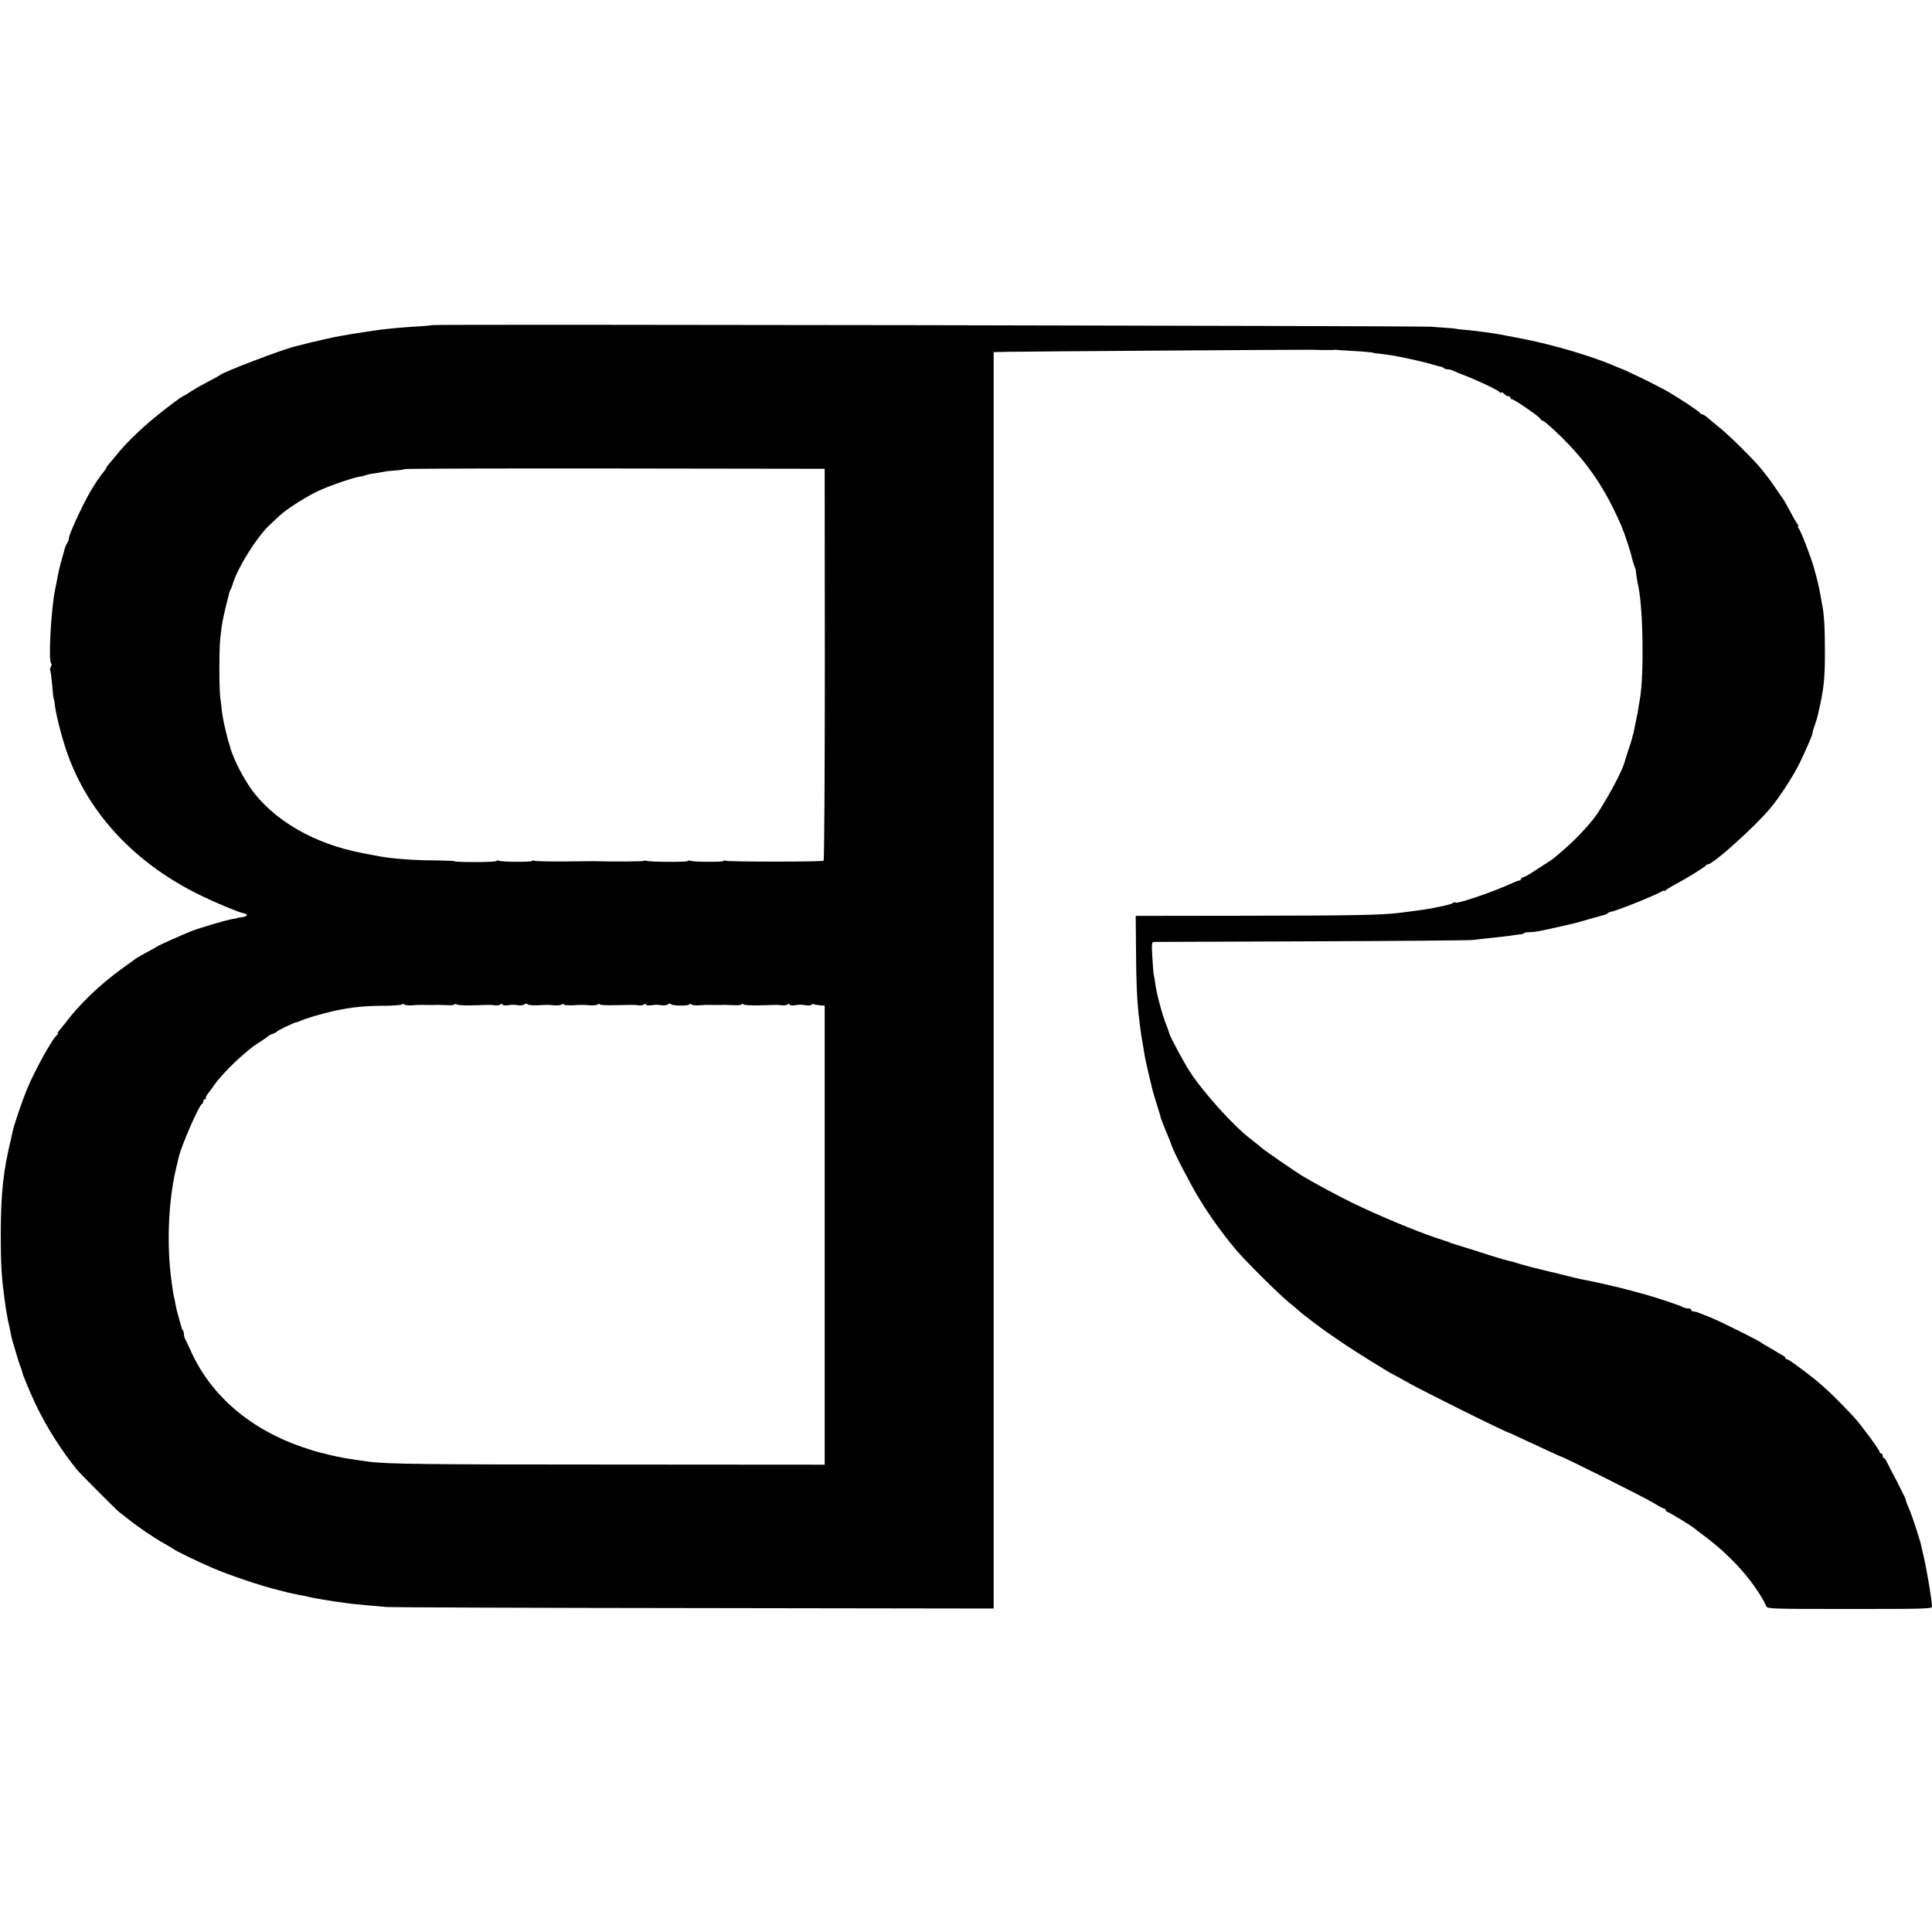 <?xml version="1.0" standalone="no"?>
<!DOCTYPE svg PUBLIC "-//W3C//DTD SVG 20010904//EN"
 "http://www.w3.org/TR/2001/REC-SVG-20010904/DTD/svg10.dtd">
<svg version="1.0" xmlns="http://www.w3.org/2000/svg"
 width="1292pt" height="1292pt" viewBox="0 0 1292 1292"
 preserveAspectRatio="xMidYMid meet">
<g transform="translate(0,1292) scale(0.1,-0.1)"
fill="#000000" stroke="none">
<path d="M2890 10746 c-3 -2 -54 -7 -115 -10 -60 -4 -123 -9 -140 -11 -16 -2
-55 -6 -85 -9 -30 -4 -80 -11 -110 -16 -30 -5 -71 -11 -90 -14 -19 -3 -47 -8
-62 -11 -16 -3 -38 -7 -50 -9 -13 -3 -51 -11 -86 -19 -34 -9 -63 -15 -65 -15
-1 0 -22 -5 -47 -12 -25 -7 -52 -13 -60 -15 -73 -15 -492 -174 -510 -194 -3
-3 -36 -22 -74 -41 -37 -19 -90 -49 -118 -67 -27 -18 -52 -33 -54 -33 -8 0
-116 -81 -198 -149 -84 -69 -186 -168 -239 -234 -18 -22 -42 -51 -54 -65 -13
-14 -23 -28 -23 -32 0 -3 -8 -15 -17 -26 -20 -22 -64 -87 -95 -142 -59 -105
-145 -295 -137 -304 1 -2 -4 -14 -11 -28 -8 -14 -15 -29 -16 -35 -1 -5 -9 -35
-18 -66 -16 -55 -21 -74 -32 -134 -3 -16 -9 -48 -14 -70 -28 -128 -48 -489
-28 -501 4 -3 4 -13 -2 -23 -5 -10 -7 -20 -5 -23 3 -2 7 -33 11 -69 9 -106 12
-124 14 -124 2 0 3 -11 5 -25 5 -63 47 -231 86 -340 144 -406 458 -739 895
-950 105 -51 245 -109 278 -116 40 -8 35 -23 -10 -28 -16 -2 -29 -5 -29 -6 0
-1 -9 -3 -20 -4 -48 -7 -221 -58 -290 -85 -60 -24 -221 -96 -225 -101 -3 -3
-21 -13 -40 -23 -54 -29 -93 -51 -105 -60 -5 -4 -47 -34 -91 -66 -151 -109
-285 -239 -384 -371 -14 -18 -31 -39 -38 -47 -7 -7 -10 -13 -5 -13 4 0 3 -4
-2 -8 -32 -22 -149 -233 -205 -367 -31 -76 -86 -236 -95 -280 -2 -11 -6 -30
-9 -42 -54 -220 -70 -367 -71 -643 0 -186 5 -284 20 -393 2 -20 6 -52 9 -70 2
-17 7 -49 11 -71 6 -37 8 -47 20 -98 3 -13 7 -35 10 -51 3 -15 11 -46 19 -70
7 -23 19 -62 26 -87 8 -25 16 -49 19 -55 3 -5 6 -17 8 -25 3 -21 53 -140 93
-225 71 -148 170 -305 276 -435 21 -26 259 -264 279 -280 11 -8 40 -31 65 -51
68 -54 177 -128 240 -162 30 -17 57 -33 60 -36 8 -9 164 -85 260 -126 112 -49
331 -122 450 -151 8 -2 33 -8 55 -14 22 -5 56 -12 75 -16 19 -3 43 -7 52 -10
10 -3 30 -7 45 -10 16 -3 54 -9 85 -15 32 -5 74 -12 95 -14 21 -3 54 -7 73
-10 19 -2 69 -7 110 -11 41 -3 98 -8 125 -11 28 -2 952 -6 2055 -7 l2005 -3 0
4201 0 4201 80 2 c65 2 1992 15 2045 14 8 0 44 -1 80 -2 36 0 70 0 75 1 6 1
12 2 15 0 3 -1 43 -3 90 -6 82 -4 155 -11 155 -14 0 -1 16 -3 35 -5 19 -2 51
-6 70 -9 60 -8 226 -44 287 -63 32 -9 61 -17 65 -17 3 -1 10 -4 14 -8 4 -5 16
-8 26 -8 10 0 26 -4 36 -9 9 -5 46 -21 82 -34 83 -32 224 -99 228 -109 2 -5 7
-6 12 -3 4 3 13 -2 20 -10 7 -8 19 -15 26 -15 8 0 14 -4 14 -10 0 -5 5 -10 11
-10 15 0 189 -120 189 -130 0 -5 9 -11 19 -15 11 -3 66 -52 123 -108 179 -176
296 -350 402 -597 20 -47 64 -179 69 -210 3 -14 10 -38 17 -55 6 -16 11 -31
10 -33 -2 -2 9 -70 17 -107 32 -157 38 -593 9 -755 -3 -14 -7 -41 -10 -60 -3
-19 -10 -59 -17 -88 -6 -30 -12 -61 -14 -70 -2 -9 -4 -17 -5 -17 -1 0 -3 -9
-5 -20 -2 -11 -14 -47 -25 -80 -11 -33 -22 -67 -24 -76 -14 -56 -89 -201 -179
-343 -37 -59 -142 -173 -221 -241 -32 -28 -63 -55 -70 -60 -6 -6 -42 -31 -81
-55 -38 -25 -79 -51 -90 -58 -11 -7 -28 -15 -37 -18 -10 -4 -18 -10 -18 -15 0
-5 -3 -8 -7 -7 -5 1 -28 -8 -53 -19 -120 -56 -366 -140 -377 -129 -4 3 -11 2
-17 -3 -10 -8 -51 -18 -146 -36 -42 -8 -99 -16 -205 -29 -126 -16 -315 -19
-1005 -20 l-765 -1 2 -235 c2 -209 5 -301 17 -420 3 -31 18 -147 21 -160 2 -9
16 -94 21 -125 3 -16 14 -68 25 -115 12 -47 22 -92 24 -100 3 -15 41 -140 51
-170 3 -8 5 -15 4 -15 -3 0 30 -85 50 -130 9 -22 21 -51 25 -65 14 -44 127
-262 184 -355 71 -116 150 -227 244 -340 59 -71 281 -292 352 -351 33 -27 67
-55 75 -63 16 -16 150 -117 185 -141 12 -8 58 -40 101 -69 70 -49 331 -211
338 -211 2 0 47 -25 100 -55 114 -64 641 -326 686 -340 3 -1 32 -14 65 -30 33
-15 107 -50 164 -76 57 -27 106 -49 108 -49 13 0 561 -274 619 -310 36 -22 70
-40 75 -40 5 0 9 -4 9 -10 0 -5 4 -10 9 -10 9 0 169 -98 181 -110 3 -3 32 -25
65 -50 158 -117 298 -266 381 -405 17 -27 33 -58 37 -68 6 -16 42 -17 557 -17
501 0 550 1 550 16 0 37 -33 235 -52 319 -12 50 -22 95 -23 100 -1 6 -4 17 -7
25 -3 8 -15 49 -28 90 -13 41 -34 99 -46 127 -13 29 -21 53 -19 53 2 0 -24 53
-57 118 -34 64 -66 127 -72 139 -6 13 -14 23 -18 23 -5 0 -8 7 -8 15 0 8 -4
15 -10 15 -5 0 -10 5 -10 10 0 13 -125 182 -169 230 -136 146 -223 227 -330
307 -81 61 -113 83 -121 83 -6 0 -10 4 -10 8 0 5 -10 14 -22 20 -13 7 -41 23
-63 37 -22 14 -47 28 -55 32 -8 4 -17 10 -20 13 -3 4 -73 41 -156 82 -127 63
-171 83 -224 103 -3 1 -18 7 -33 13 -16 7 -35 12 -43 12 -8 0 -14 5 -14 10 0
6 -9 10 -20 10 -11 0 -28 4 -38 10 -21 11 -176 63 -252 84 -30 8 -82 22 -115
31 -59 17 -271 64 -310 70 -11 2 -49 11 -85 20 -36 9 -73 19 -82 21 -28 6 -50
11 -98 23 -25 7 -52 13 -61 15 -31 8 -104 28 -119 34 -8 3 -22 6 -30 8 -16 3
-77 20 -120 34 -34 11 -264 84 -270 85 -3 1 -12 4 -20 8 -8 3 -43 15 -78 26
-141 47 -393 152 -562 234 -95 46 -251 130 -339 182 -45 27 -250 168 -275 190
-16 14 -49 40 -72 58 -113 85 -316 310 -408 452 -35 53 -127 224 -135 250 -2
6 -6 17 -8 25 -3 8 -8 24 -13 35 -27 66 -65 208 -74 275 -2 19 -7 46 -10 60
-3 14 -7 69 -10 123 -5 95 -5 97 17 98 12 0 483 2 1047 4 564 2 1050 6 1080 9
30 4 73 8 95 11 22 2 64 7 94 10 30 3 70 8 90 12 20 3 42 6 49 6 6 0 12 3 12
6 0 3 15 6 33 7 48 1 69 5 303 59 12 3 60 16 107 30 47 13 91 26 98 27 8 2 16
6 19 10 3 4 15 9 25 11 35 5 295 110 333 133 12 8 22 11 22 7 0 -5 4 -3 8 2 4
6 32 23 62 39 76 40 204 119 208 128 2 5 8 8 14 8 34 0 307 245 417 375 59 70
152 213 193 296 42 86 88 192 88 202 0 7 7 32 16 57 9 25 18 54 20 65 41 176
48 239 48 420 0 169 -5 260 -20 330 -3 17 -8 41 -10 55 -9 54 -18 91 -43 182
-23 80 -87 246 -103 266 -6 6 -7 12 -3 12 4 0 3 6 -3 13 -10 12 -30 48 -75
132 -12 22 -24 42 -27 45 -3 3 -22 31 -43 62 -21 31 -46 66 -55 77 -9 11 -28
35 -42 53 -34 46 -214 225 -274 273 -27 22 -64 52 -82 68 -17 15 -36 27 -42
27 -6 0 -12 4 -14 9 -4 10 -148 105 -228 150 -68 38 -285 144 -300 146 -3 1
-22 9 -43 18 -145 63 -407 141 -612 181 -127 24 -134 26 -157 30 -56 10 -176
26 -238 31 -25 2 -45 4 -45 5 0 1 -22 4 -50 6 -27 2 -84 6 -125 9 -87 6 -6674
18 -6680 11z m2626 -2269 c0 -725 -4 -1311 -8 -1313 -13 -8 -644 -8 -657 0 -6
4 -11 4 -11 -1 0 -9 -202 -8 -225 1 -8 3 -15 2 -15 -2 0 -8 -252 -7 -274 1 -8
3 -17 3 -20 0 -4 -4 -184 -6 -341 -2 -5 0 -94 -1 -196 -2 -103 -1 -192 2 -198
5 -6 4 -11 4 -11 -1 0 -9 -202 -8 -225 1 -8 3 -15 2 -15 -2 0 -4 -63 -7 -140
-7 -77 0 -140 2 -140 5 0 3 -55 5 -123 6 -118 0 -235 7 -327 19 -41 6 -60 9
-115 20 -11 2 -31 6 -45 9 -328 60 -609 224 -758 441 -64 94 -122 215 -138
288 -1 4 -2 8 -4 10 -1 1 -3 9 -5 17 -26 103 -34 143 -40 185 -3 28 -8 73 -12
100 -8 65 -8 324 0 395 12 110 16 131 60 305 1 6 5 15 8 20 4 6 12 28 19 50
34 106 159 305 241 382 19 18 49 46 67 63 48 45 176 127 259 166 82 38 242 93
282 97 15 2 31 6 36 9 6 3 32 9 58 12 27 4 59 10 70 12 12 3 46 6 75 8 29 2
55 6 58 9 3 3 636 5 1407 4 l1402 -2 1 -1308z m-2761 -2280 c22 2 46 3 53 3 6
0 31 0 55 -1 23 0 51 0 62 1 11 0 41 -1 68 -2 26 -2 47 1 47 6 0 5 5 4 13 -1
6 -5 57 -8 112 -6 55 2 105 3 110 3 6 0 21 -1 35 -3 14 -2 31 1 38 6 7 6 12 6
12 0 0 -6 15 -8 33 -6 35 5 39 5 77 0 14 -2 31 1 38 7 8 6 16 6 20 0 4 -5 32
-8 62 -7 70 4 68 4 115 0 22 -2 46 1 53 6 7 6 12 6 12 0 0 -4 26 -7 58 -6 68
4 67 4 117 0 22 -2 46 1 53 6 6 5 12 6 12 1 0 -5 48 -8 108 -6 59 1 112 2 117
2 6 0 21 -1 35 -3 14 -2 31 1 38 6 7 6 12 6 12 0 0 -6 15 -8 33 -6 35 5 39 5
77 0 14 -2 31 1 38 7 8 6 16 6 20 0 9 -11 122 -12 122 0 0 5 6 4 13 -1 6 -5
30 -8 52 -6 22 2 46 3 53 3 6 0 31 0 55 -1 23 0 51 0 62 1 11 0 41 -1 68 -2
26 -2 47 1 47 6 0 5 5 4 13 -1 6 -5 57 -8 112 -6 55 2 105 3 110 3 6 0 21 -1
35 -3 14 -2 31 1 38 6 7 6 12 6 12 0 0 -6 15 -8 33 -6 37 6 43 5 80 0 15 -2
30 -1 33 4 2 4 11 6 18 3 7 -3 26 -6 42 -7 l29 -2 0 -1535 0 -1535 -1415 1
c-1267 0 -1516 3 -1640 20 -112 15 -188 28 -250 43 -25 7 -56 14 -70 17 -14 3
-65 19 -113 35 -348 118 -611 341 -746 634 -17 39 -36 78 -41 87 -6 10 -10 26
-10 36 0 10 -3 22 -7 26 -4 3 -8 12 -9 19 -2 7 -10 37 -19 67 -9 30 -18 69
-21 85 -2 17 -7 41 -11 55 -3 14 -7 34 -8 45 -2 11 -5 40 -9 65 -32 240 -20
524 30 740 9 36 17 72 19 80 16 75 137 351 156 358 5 2 9 10 9 18 0 8 5 14 12
14 6 0 8 3 5 6 -4 4 4 19 16 34 12 15 29 37 37 50 57 84 220 240 305 290 22
14 46 30 53 36 6 7 22 16 35 20 12 4 24 10 27 14 6 9 115 61 133 64 7 1 17 4
22 7 23 14 146 50 231 69 117 25 202 34 341 34 62 1 113 5 113 10 0 5 6 4 13
-1 6 -5 30 -8 52 -6z"/>
</g>
</svg>
